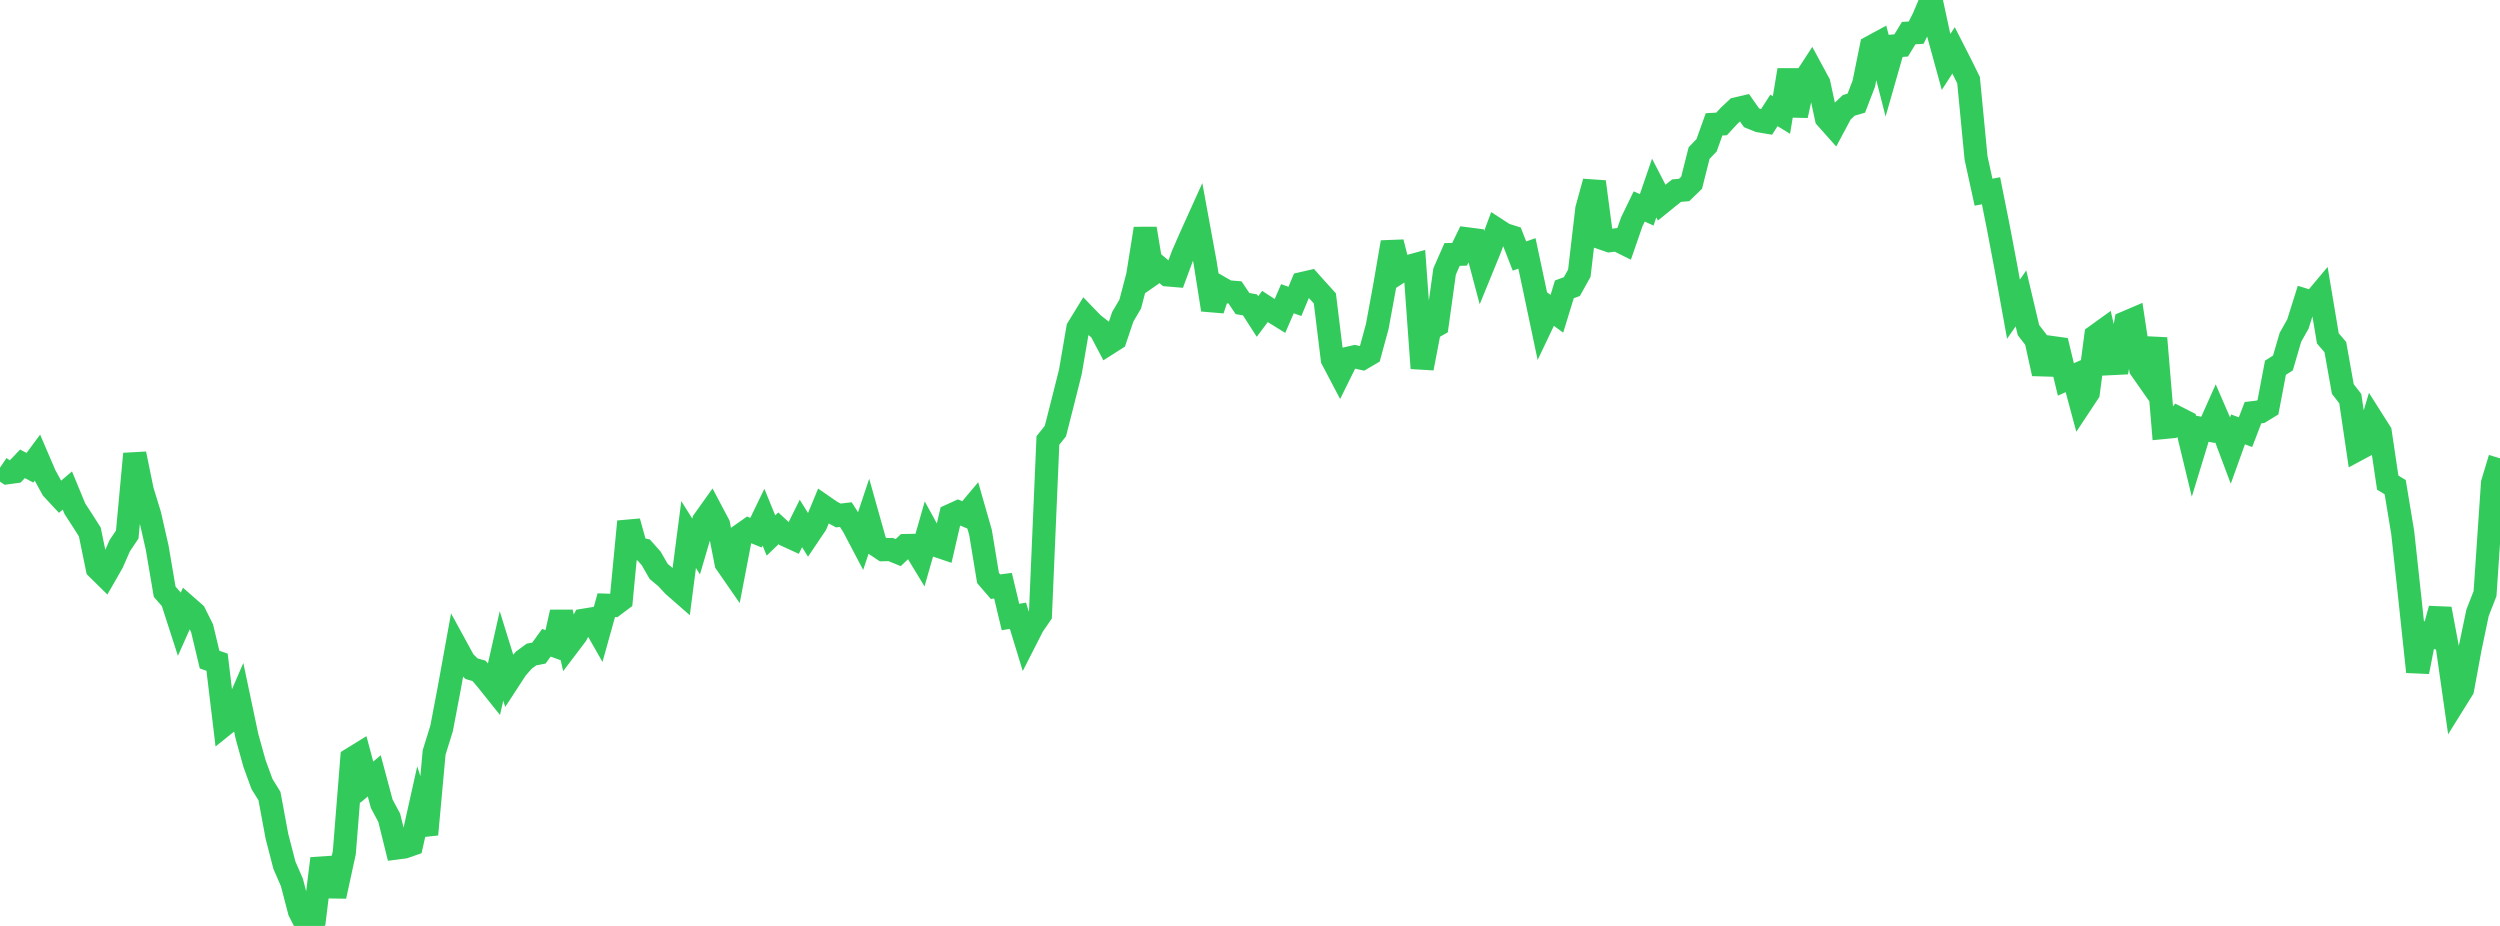 <?xml version="1.0" standalone="no"?>
<!DOCTYPE svg PUBLIC "-//W3C//DTD SVG 1.1//EN" "http://www.w3.org/Graphics/SVG/1.1/DTD/svg11.dtd">

<svg width="135" height="50" viewBox="0 0 135 50" preserveAspectRatio="none" 
  xmlns="http://www.w3.org/2000/svg"
  xmlns:xlink="http://www.w3.org/1999/xlink">


<polyline points="0.0, 25.252 0.404, 25.527 0.808, 25.472 1.213, 25.047 1.617, 25.258 2.021, 24.714 2.425, 25.656 2.829, 26.396 3.234, 26.831 3.638, 26.488 4.042, 27.469 4.446, 28.091 4.85, 28.726 5.254, 30.692 5.659, 31.091 6.063, 30.386 6.467, 29.466 6.871, 28.865 7.275, 24.507 7.68, 26.483 8.084, 27.799 8.488, 29.577 8.892, 31.953 9.296, 32.415 9.701, 33.67 10.105, 32.764 10.509, 33.119 10.913, 33.927 11.317, 35.619 11.722, 35.759 12.126, 39.118 12.53, 38.793 12.934, 37.856 13.338, 39.77 13.743, 41.229 14.147, 42.335 14.551, 42.988 14.955, 45.163 15.359, 46.724 15.763, 47.652 16.168, 49.206 16.572, 50.0 16.976, 49.648 17.38, 46.364 17.784, 47.892 18.189, 47.898 18.593, 46.039 18.997, 40.974 19.401, 40.725 19.805, 42.238 20.21, 41.896 20.614, 43.405 21.018, 44.159 21.422, 45.791 21.826, 45.739 22.231, 45.598 22.635, 43.783 23.039, 45.06 23.443, 40.635 23.847, 39.332 24.251, 37.208 24.656, 34.973 25.06, 35.712 25.464, 36.111 25.868, 36.226 26.272, 36.7 26.677, 37.206 27.081, 35.42 27.485, 36.721 27.889, 36.101 28.293, 35.641 28.698, 35.345 29.102, 35.265 29.506, 34.709 29.91, 34.855 30.314, 33.058 30.719, 34.8 31.123, 34.266 31.527, 33.491 31.931, 33.425 32.335, 34.133 32.74, 32.68 33.144, 32.693 33.548, 32.39 33.952, 28.164 34.356, 29.615 34.76, 29.698 35.165, 30.155 35.569, 30.858 35.973, 31.194 36.377, 31.628 36.781, 31.981 37.186, 28.866 37.59, 29.509 37.994, 28.131 38.398, 27.564 38.802, 28.328 39.207, 30.405 39.611, 30.988 40.015, 28.885 40.419, 28.6 40.823, 28.765 41.228, 27.929 41.632, 28.917 42.036, 28.529 42.44, 28.901 42.844, 29.086 43.249, 28.266 43.653, 28.913 44.057, 28.313 44.461, 27.337 44.865, 27.617 45.269, 27.836 45.674, 27.788 46.078, 28.421 46.482, 29.189 46.886, 27.979 47.29, 29.415 47.695, 29.683 48.099, 29.675 48.503, 29.84 48.907, 29.459 49.311, 29.451 49.716, 30.119 50.12, 28.708 50.524, 29.443 50.928, 29.58 51.332, 27.833 51.737, 27.649 52.141, 27.822 52.545, 27.342 52.949, 28.755 53.353, 31.21 53.757, 31.681 54.162, 31.628 54.566, 33.319 54.97, 33.25 55.374, 34.573 55.778, 33.78 56.183, 33.194 56.587, 23.786 56.991, 23.28 57.395, 21.692 57.799, 20.086 58.204, 17.727 58.608, 17.067 59.012, 17.485 59.416, 17.802 59.82, 18.566 60.225, 18.309 60.629, 17.106 61.033, 16.419 61.437, 14.878 61.841, 12.345 62.246, 14.784 62.65, 14.502 63.054, 14.845 63.458, 14.879 63.862, 13.787 64.266, 12.863 64.671, 11.967 65.075, 14.171 65.479, 16.725 65.883, 15.526 66.287, 15.757 66.692, 15.79 67.096, 16.393 67.5, 16.463 67.904, 17.092 68.308, 16.551 68.713, 16.815 69.117, 17.065 69.521, 16.131 69.925, 16.276 70.329, 15.308 70.734, 15.215 71.138, 15.667 71.542, 16.112 71.946, 19.403 72.35, 20.172 72.754, 19.356 73.159, 19.263 73.563, 19.353 73.967, 19.116 74.371, 17.635 74.775, 15.439 75.18, 13.082 75.584, 14.674 75.988, 14.411 76.392, 14.3 76.796, 19.885 77.201, 17.782 77.605, 17.554 78.009, 14.659 78.413, 13.742 78.817, 13.731 79.222, 12.897 79.626, 12.949 80.03, 14.472 80.434, 13.484 80.838, 12.401 81.243, 12.664 81.647, 12.791 82.051, 13.825 82.455, 13.684 82.859, 15.581 83.263, 17.5 83.668, 16.65 84.072, 16.943 84.476, 15.625 84.88, 15.477 85.284, 14.752 85.689, 11.287 86.093, 9.816 86.497, 12.859 86.901, 12.998 87.305, 12.948 87.71, 13.149 88.114, 11.983 88.518, 11.15 88.922, 11.33 89.326, 10.155 89.731, 10.94 90.135, 10.613 90.539, 10.294 90.943, 10.26 91.347, 9.868 91.751, 8.267 92.156, 7.844 92.56, 6.715 92.964, 6.693 93.368, 6.257 93.772, 5.877 94.177, 5.782 94.581, 6.358 94.985, 6.523 95.389, 6.591 95.793, 5.963 96.198, 6.21 96.602, 3.781 97.006, 6.242 97.41, 4.373 97.814, 3.753 98.219, 4.502 98.623, 6.373 99.027, 6.827 99.431, 6.071 99.835, 5.689 100.24, 5.571 100.644, 4.522 101.048, 2.533 101.452, 2.314 101.856, 3.898 102.26, 2.484 102.665, 2.453 103.069, 1.788 103.473, 1.764 103.877, 0.954 104.281, 0.0 104.686, 1.872 105.09, 3.344 105.494, 2.718 105.898, 3.51 106.302, 4.33 106.707, 8.531 107.111, 10.379 107.515, 10.301 107.919, 12.324 108.323, 14.46 108.728, 16.696 109.132, 16.112 109.536, 17.823 109.94, 18.346 110.344, 20.176 110.749, 18.759 111.153, 18.815 111.557, 20.489 111.961, 20.31 112.365, 21.815 112.769, 21.204 113.174, 18.139 113.578, 17.848 113.982, 19.636 114.386, 19.616 114.79, 17.419 115.195, 17.246 115.599, 19.919 116.003, 20.496 116.407, 18.262 116.811, 23.088 117.216, 23.049 117.62, 22.575 118.024, 22.781 118.428, 24.454 118.832, 23.132 119.237, 23.212 119.641, 22.306 120.045, 23.236 120.449, 24.311 120.853, 23.187 121.257, 23.338 121.662, 22.284 122.066, 22.237 122.47, 21.99 122.874, 19.859 123.278, 19.601 123.683, 18.214 124.087, 17.498 124.491, 16.212 124.895, 16.336 125.299, 15.855 125.704, 18.274 126.108, 18.743 126.512, 21.006 126.916, 21.528 127.32, 24.267 127.725, 24.05 128.129, 22.704 128.533, 23.341 128.937, 26.061 129.341, 26.307 129.746, 28.754 130.15, 32.472 130.554, 36.277 130.958, 34.221 131.362, 34.358 131.766, 32.878 132.171, 35.04 132.575, 37.866 132.979, 37.218 133.383, 35.026 133.787, 33.093 134.192, 32.055 134.596, 26.09 135.0, 24.748" fill="none" stroke="#32ca5b" stroke-width="1.25"/>

</svg>